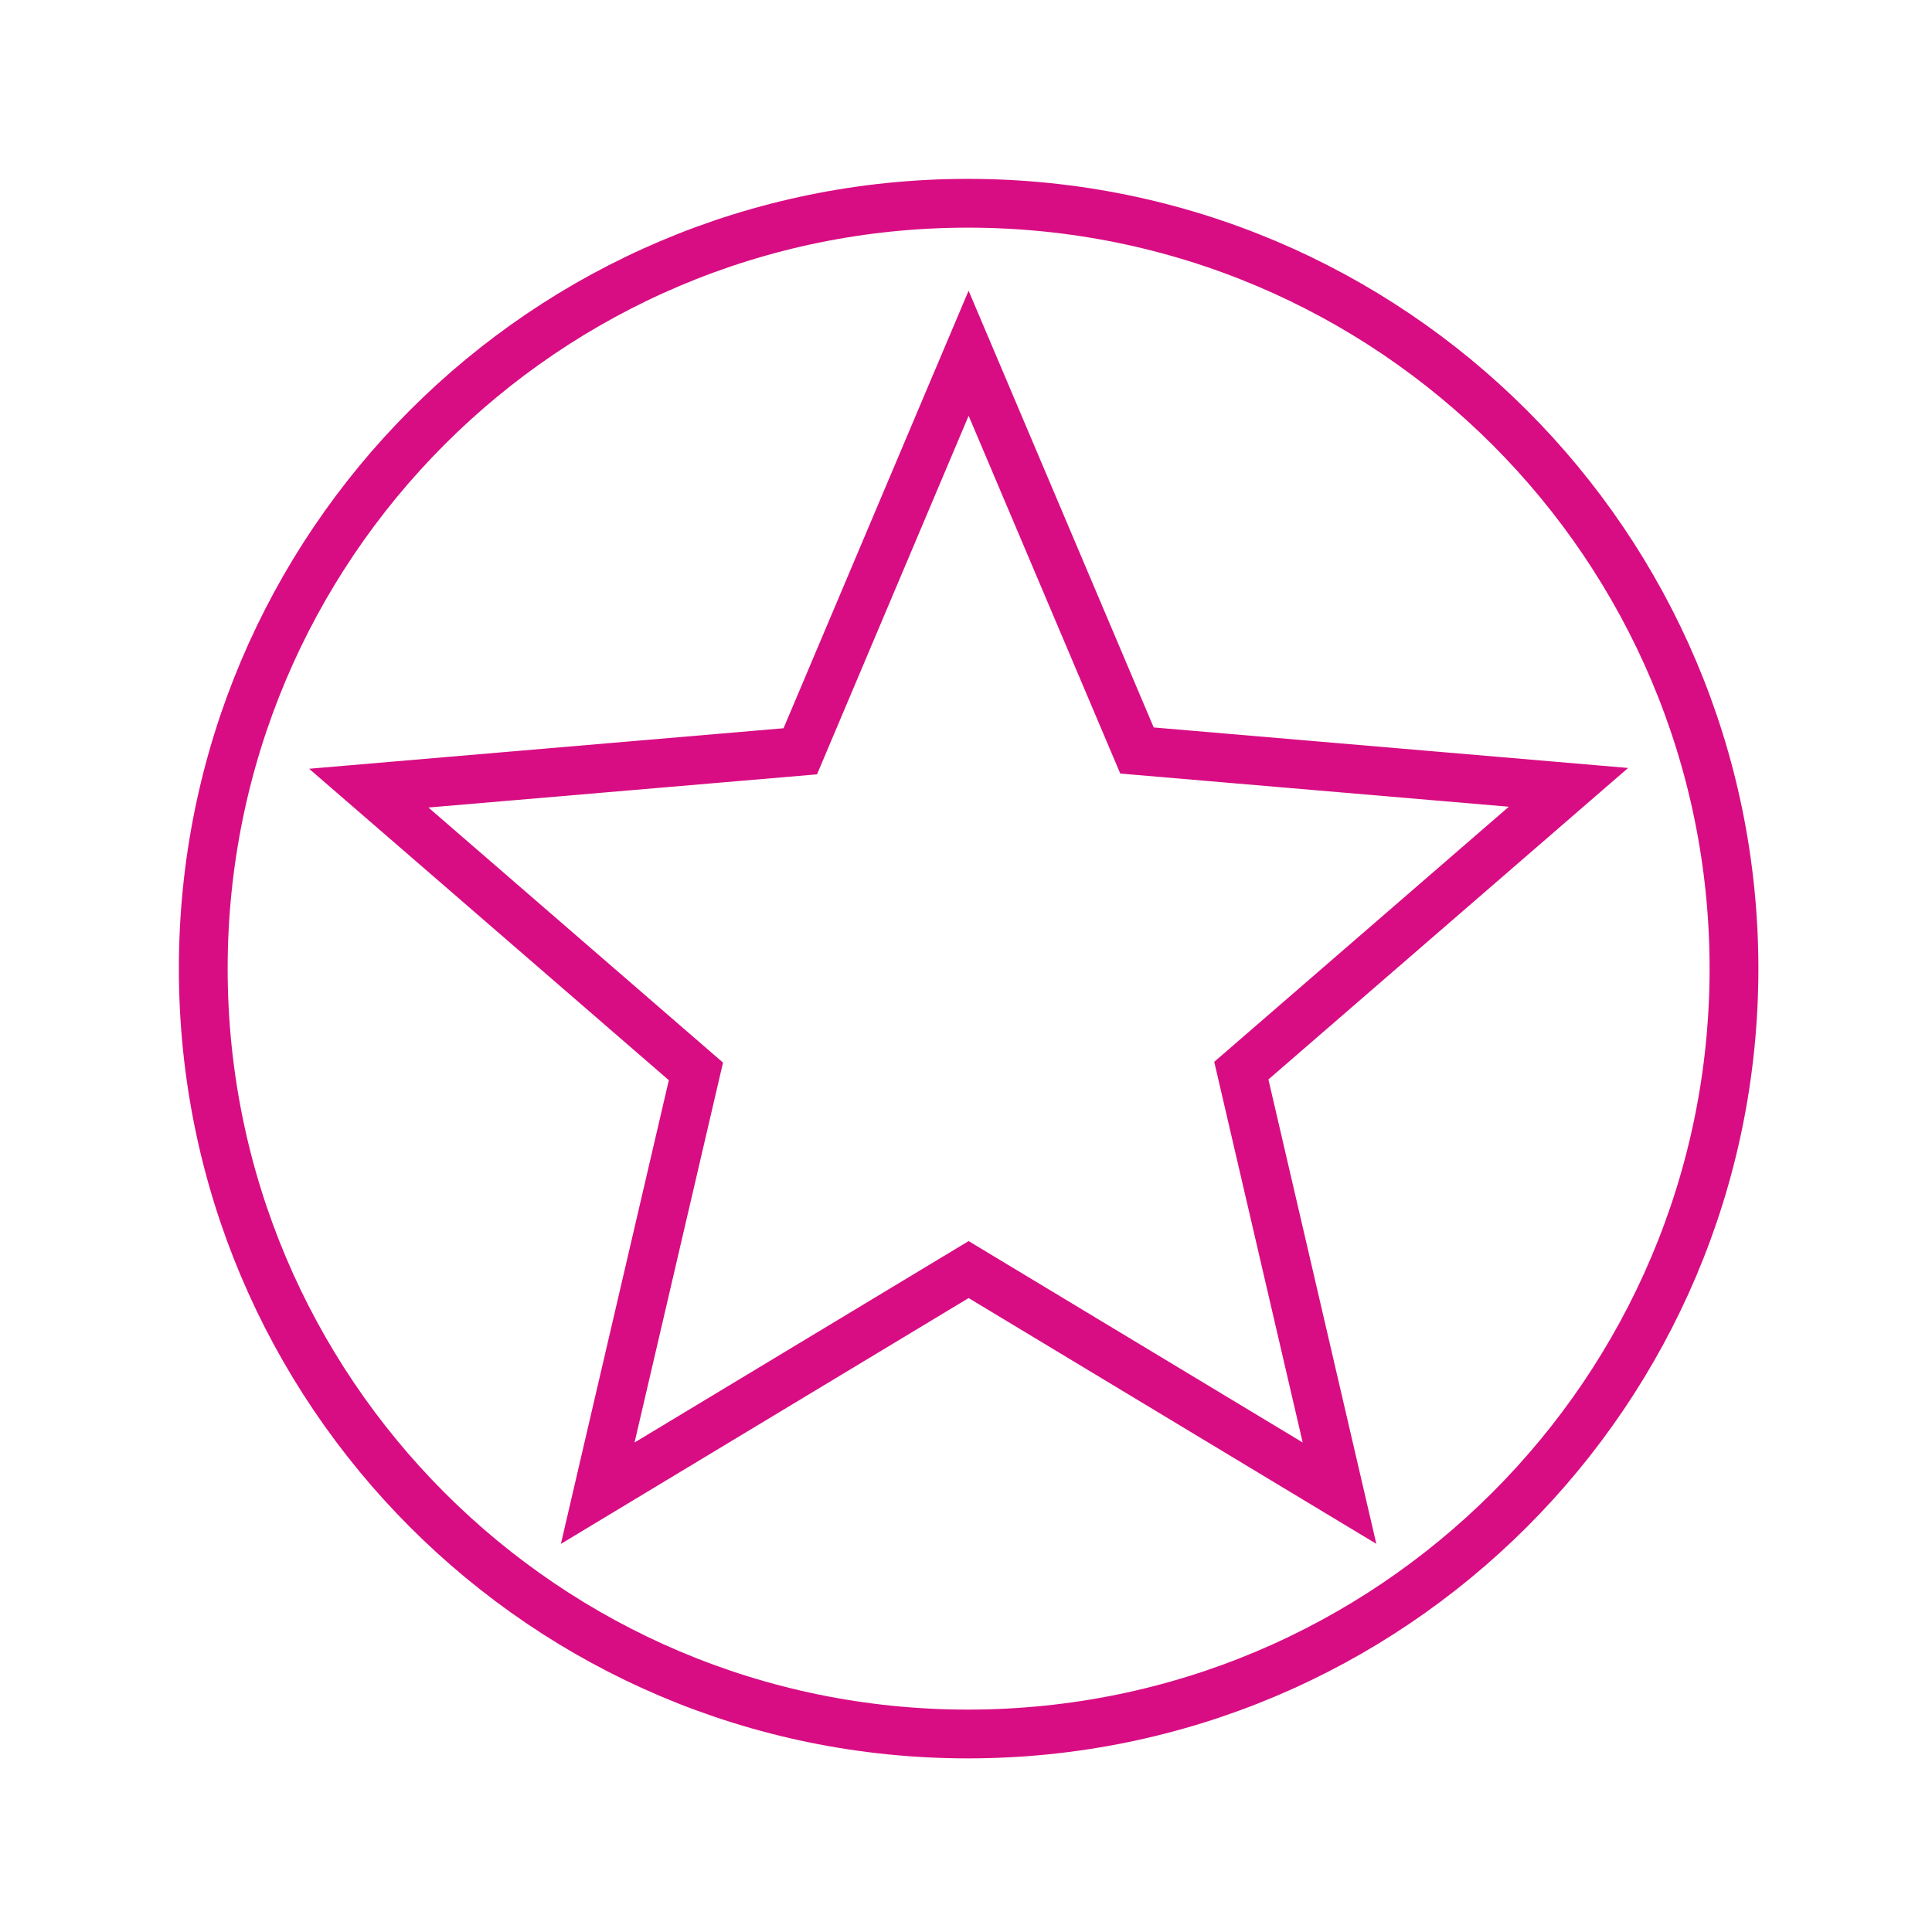 <svg width="100" height="100" viewBox="0 0 100 100" fill="none" xmlns="http://www.w3.org/2000/svg">
<path d="M66.775 75.744L69.333 77.286L68.657 74.377L64.251 55.416L78.923 42.711L81.184 40.753L78.204 40.498L58.85 38.846L51.299 21.029L50.135 18.284L48.973 21.03L41.422 38.887L22.069 40.539L19.088 40.794L21.35 42.752L36.021 55.456L31.615 74.376L30.938 77.287L33.497 75.744L50.136 65.713L66.775 75.744ZM10.521 50.136C10.521 28.267 28.23 10.521 50.095 10.521C72.004 10.521 89.751 28.27 89.751 50.136C89.751 72.002 72.004 89.751 50.095 89.751C28.23 89.751 10.521 72.005 10.521 50.136Z" stroke="#D80D83" stroke-width="2.525"/>
</svg>
